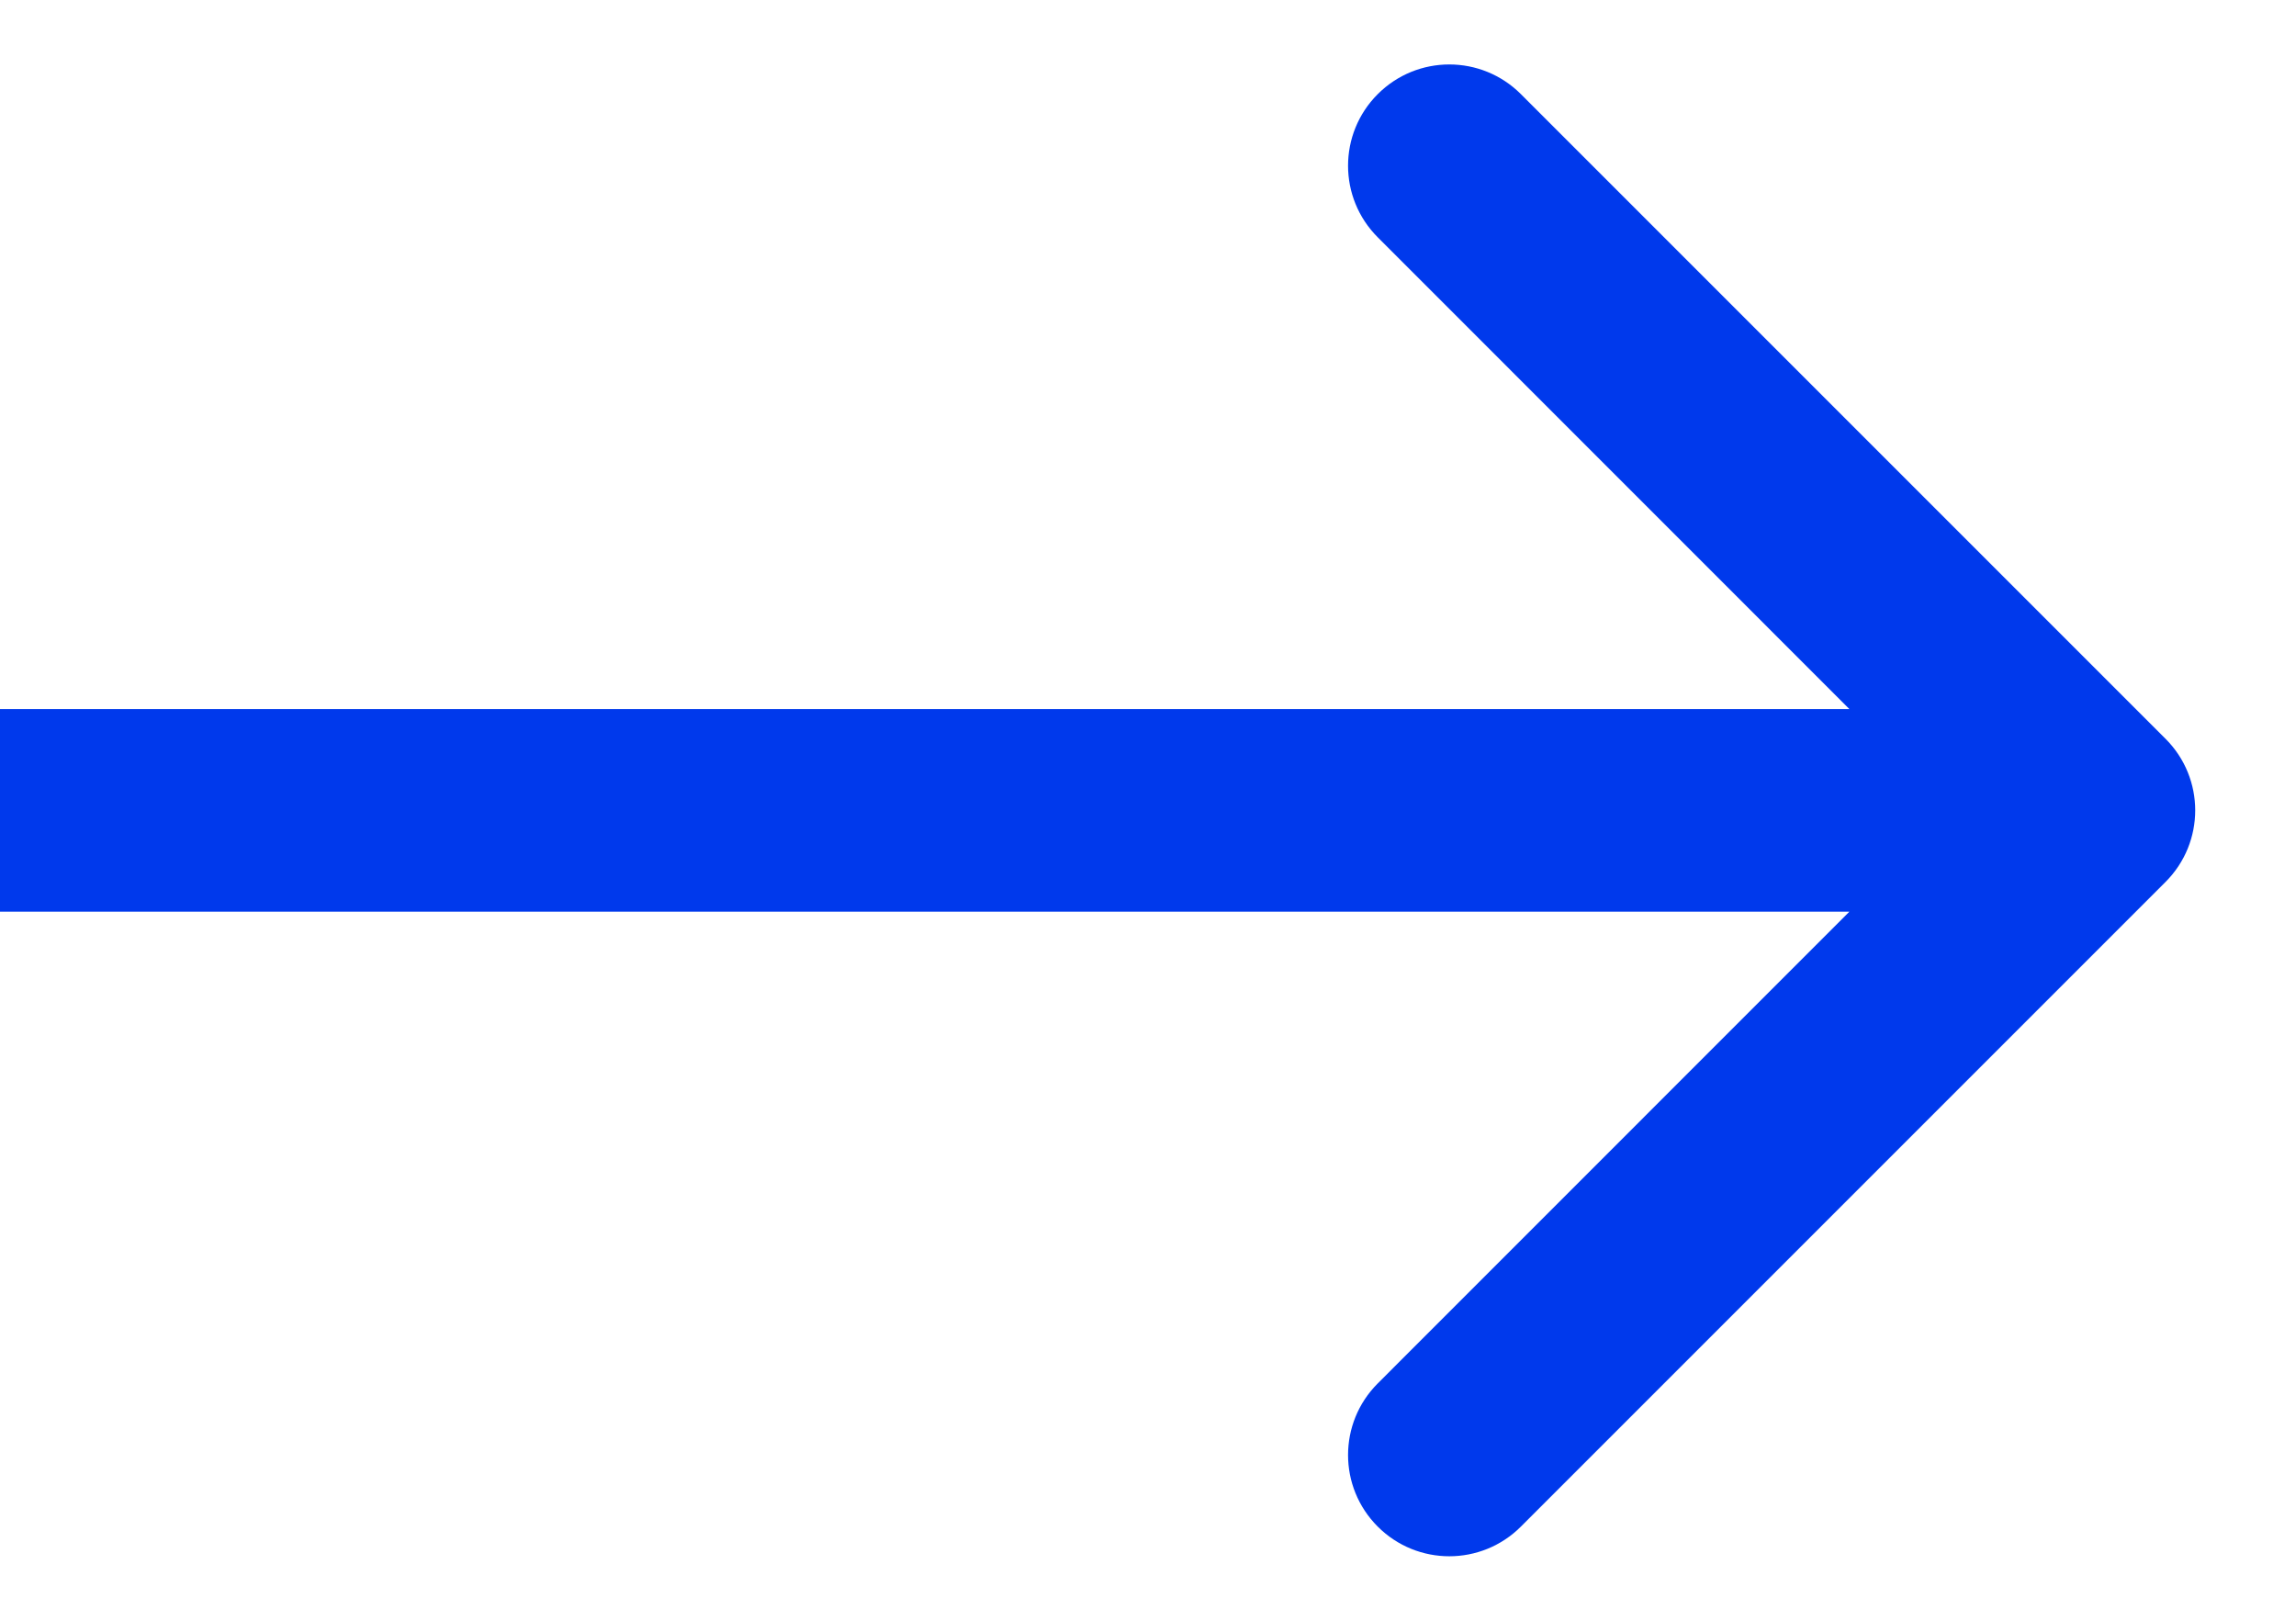 <svg width="17" height="12" viewBox="0 0 17 12" fill="none" xmlns="http://www.w3.org/2000/svg">
<path d="M16.034 6.53C16.327 6.237 16.327 5.763 16.034 5.47L11.261 0.697C10.968 0.404 10.494 0.404 10.201 0.697C9.908 0.99 9.908 1.464 10.201 1.757L14.443 6L10.201 10.243C9.908 10.536 9.908 11.01 10.201 11.303C10.494 11.596 10.968 11.596 11.261 11.303L16.034 6.53ZM0 6.75H15.504V5.25H0V6.75Z" fill="#0039EC"/>
</svg>
